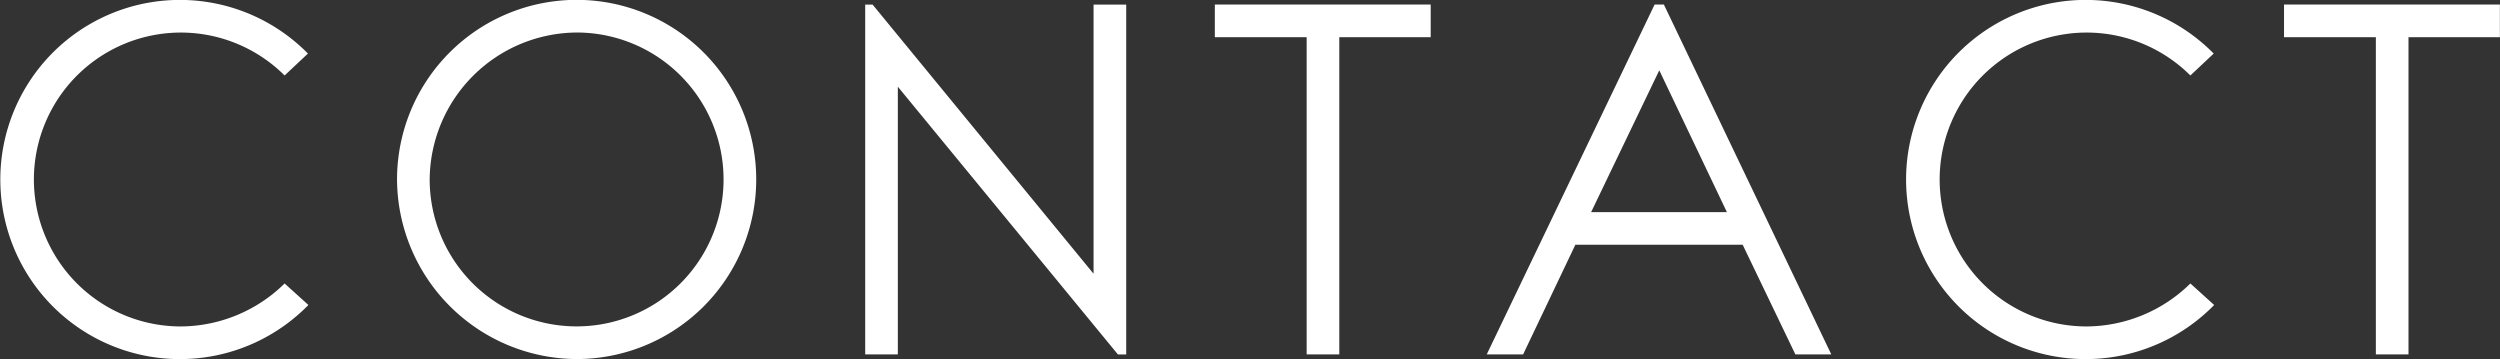<svg xmlns="http://www.w3.org/2000/svg" width="203.657" height="29.25" viewBox="0 0 203.657 29.25">
  <rect x="0" y="0" width="203.657" height="29.25" fill="#333333" stroke="none"/>
  <defs>
    <style>
      .cls-1 {
        fill: #fff;
        fill-rule: evenodd;
      }
    </style>
  </defs>
  <path id="p_ttl_contact.svg" class="cls-1" d="M620.341,162.031a12.138,12.138,0,0,1-8.547,3.5,11.97,11.97,0,1,1,8.547-20.444l1.9-1.786a14.63,14.63,0,1,0,.038,20.482ZM644.2,141.587a11.97,11.97,0,1,1-12.041,11.97A12.056,12.056,0,0,1,644.2,141.587Zm0,26.6a14.63,14.63,0,1,0-14.7-14.63A14.7,14.7,0,0,0,644.2,168.187Zm23.437-28.88v28.5h2.659V146l17.929,21.812H688.9v-28.5h-2.659v21.926l-18-21.926h-0.608Zm46.076,0H696.12v2.66H703.6v25.84h2.659v-25.84h7.445v-2.66Zm18.232,0-13.675,28.5h2.963l4.255-8.93H739.12l4.292,8.93h2.925l-13.637-28.5h-0.76Zm0.38,5.358,5.508,11.552H726.774Zm43.265,17.366a12.138,12.138,0,0,1-8.547,3.5,11.97,11.97,0,1,1,8.547-20.444l1.9-1.786a14.63,14.63,0,1,0,.038,20.482Zm25.222-22.724H783.219v2.66H790.7v25.84h2.659v-25.84h7.445v-2.66Z" transform="translate(-597.156 -138.938)"/>
</svg>
